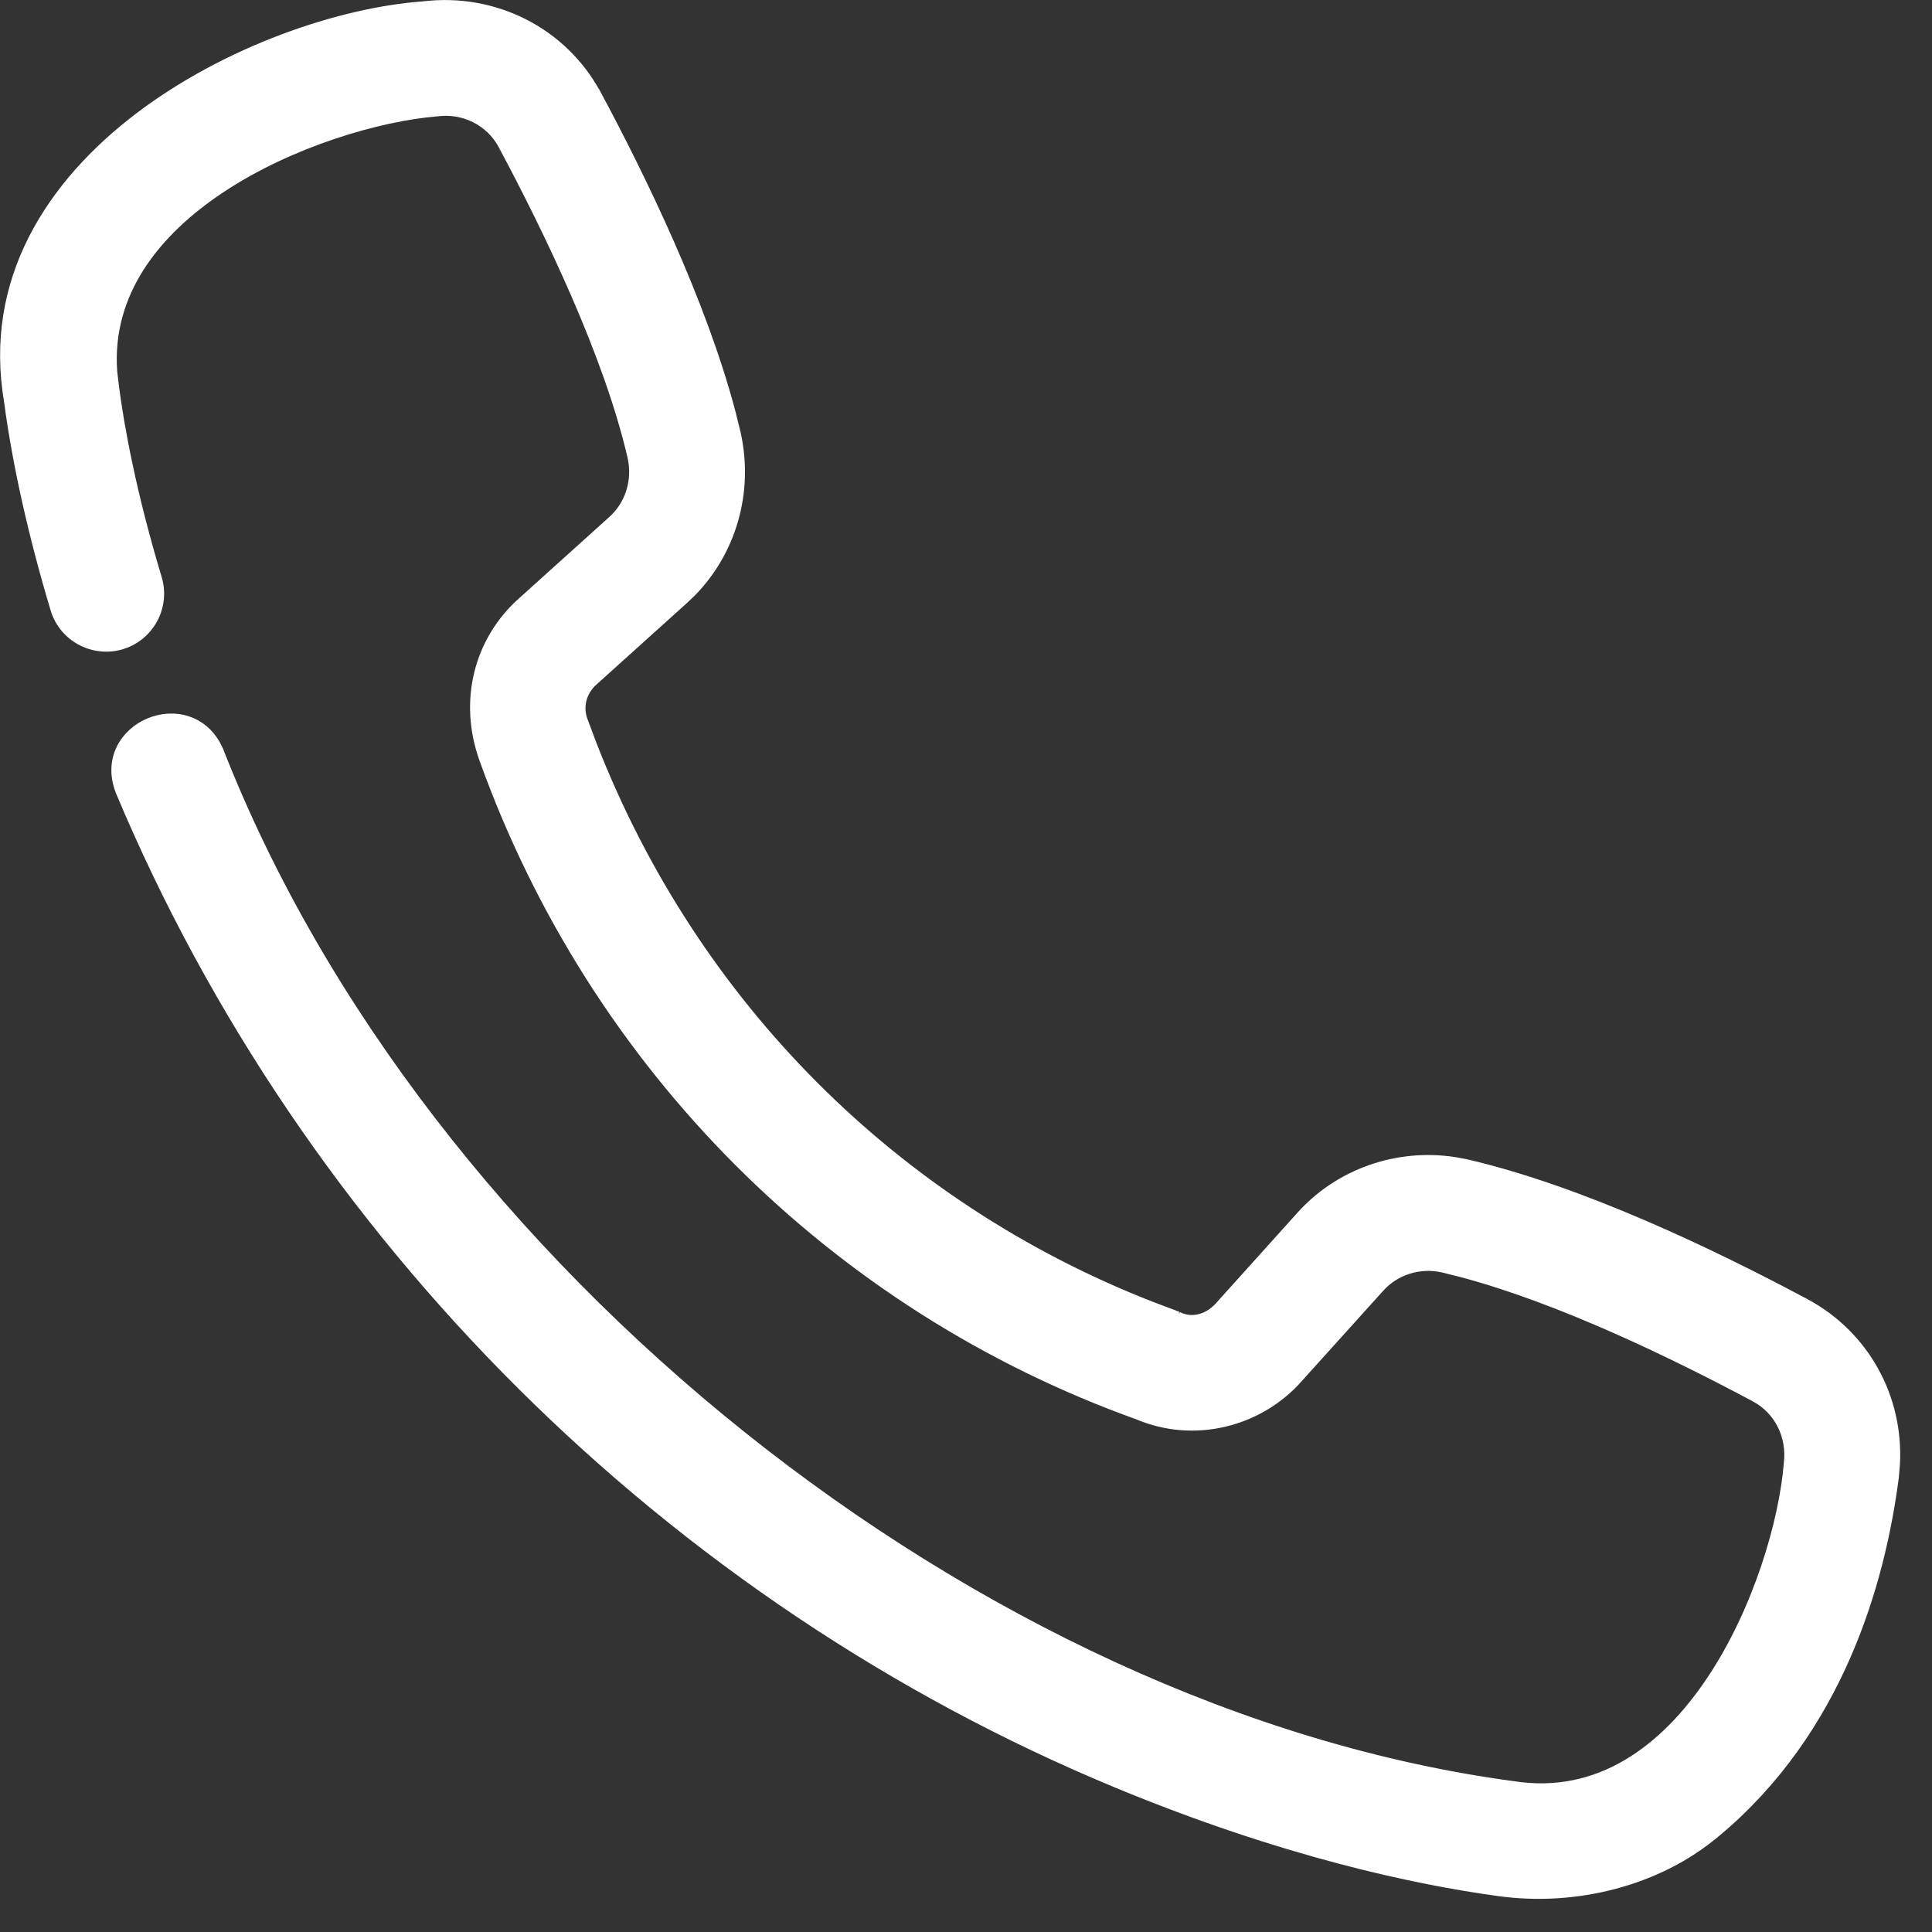 <svg width="35" height="35" viewBox="0 0 35 35" fill="none" xmlns="http://www.w3.org/2000/svg">
<rect x="0" y="0" width="35" height="35" fill="#333333" stroke="none"/>
<path d="M7.667 0.125C8.947 -0.032 10.177 0.585 10.789 1.71H10.79C11.625 3.266 12.699 5.487 13.223 7.466L13.32 7.857V7.858C13.552 8.903 13.244 9.979 12.513 10.721L12.361 10.865L10.735 12.33L10.734 12.331C10.527 12.517 10.455 12.797 10.544 13.048L10.722 13.521C12.559 18.217 16.203 21.863 20.849 23.677L21.316 23.853L21.33 23.858H21.329C21.561 23.98 21.866 23.931 22.092 23.688L23.562 22.055C24.254 21.273 25.308 20.901 26.349 21.061L26.557 21.1C28.619 21.576 31.012 22.724 32.667 23.608H32.67L32.709 23.63C33.767 24.204 34.38 25.317 34.32 26.512L34.3 26.752C34.054 28.66 33.299 31.335 31.075 33.187L31.074 33.186C30.037 34.068 28.536 34.445 27.144 34.249C25.656 34.045 23.256 33.541 20.235 32.289C12.156 28.938 5.581 22.396 2.196 14.339V14.337C2.081 14.052 2.099 13.788 2.205 13.571C2.31 13.357 2.497 13.195 2.711 13.106C2.925 13.017 3.172 12.998 3.397 13.074C3.597 13.141 3.776 13.281 3.898 13.502L3.948 13.601L3.949 13.604C7.622 22.994 17.72 31.064 27.399 32.365H27.401C28.976 32.617 30.181 31.702 31.023 30.434C31.866 29.166 32.328 27.568 32.415 26.518V26.514C32.477 26.011 32.238 25.536 31.807 25.302C30.345 24.52 28.278 23.517 26.493 23.041L26.141 22.953C25.71 22.857 25.265 23 24.982 23.319L24.981 23.32L23.505 24.956L23.506 24.957C22.786 25.765 21.623 26.043 20.625 25.621C15.114 23.644 10.778 19.309 8.781 13.746C8.406 12.703 8.683 11.615 9.467 10.916L11.097 9.447L11.098 9.446C11.423 9.159 11.564 8.713 11.468 8.277C11.04 6.422 9.956 4.176 9.119 2.612C8.887 2.184 8.409 1.942 7.907 2.009H7.903C6.852 2.098 5.254 2.56 3.987 3.402C2.8 4.191 1.922 5.299 2.023 6.732L2.058 7.023V7.026C2.153 7.745 2.366 8.93 2.833 10.482C2.975 10.952 2.733 11.449 2.288 11.633L2.196 11.666C1.698 11.814 1.164 11.533 1.013 11.03V11.029C0.616 9.708 0.325 8.409 0.174 7.277L0.175 7.276C-0.205 5.085 0.936 3.346 2.527 2.136C4.117 0.928 6.171 0.233 7.667 0.125Z" fill="white" stroke="white" stroke-width="0.2"/>
</svg>
